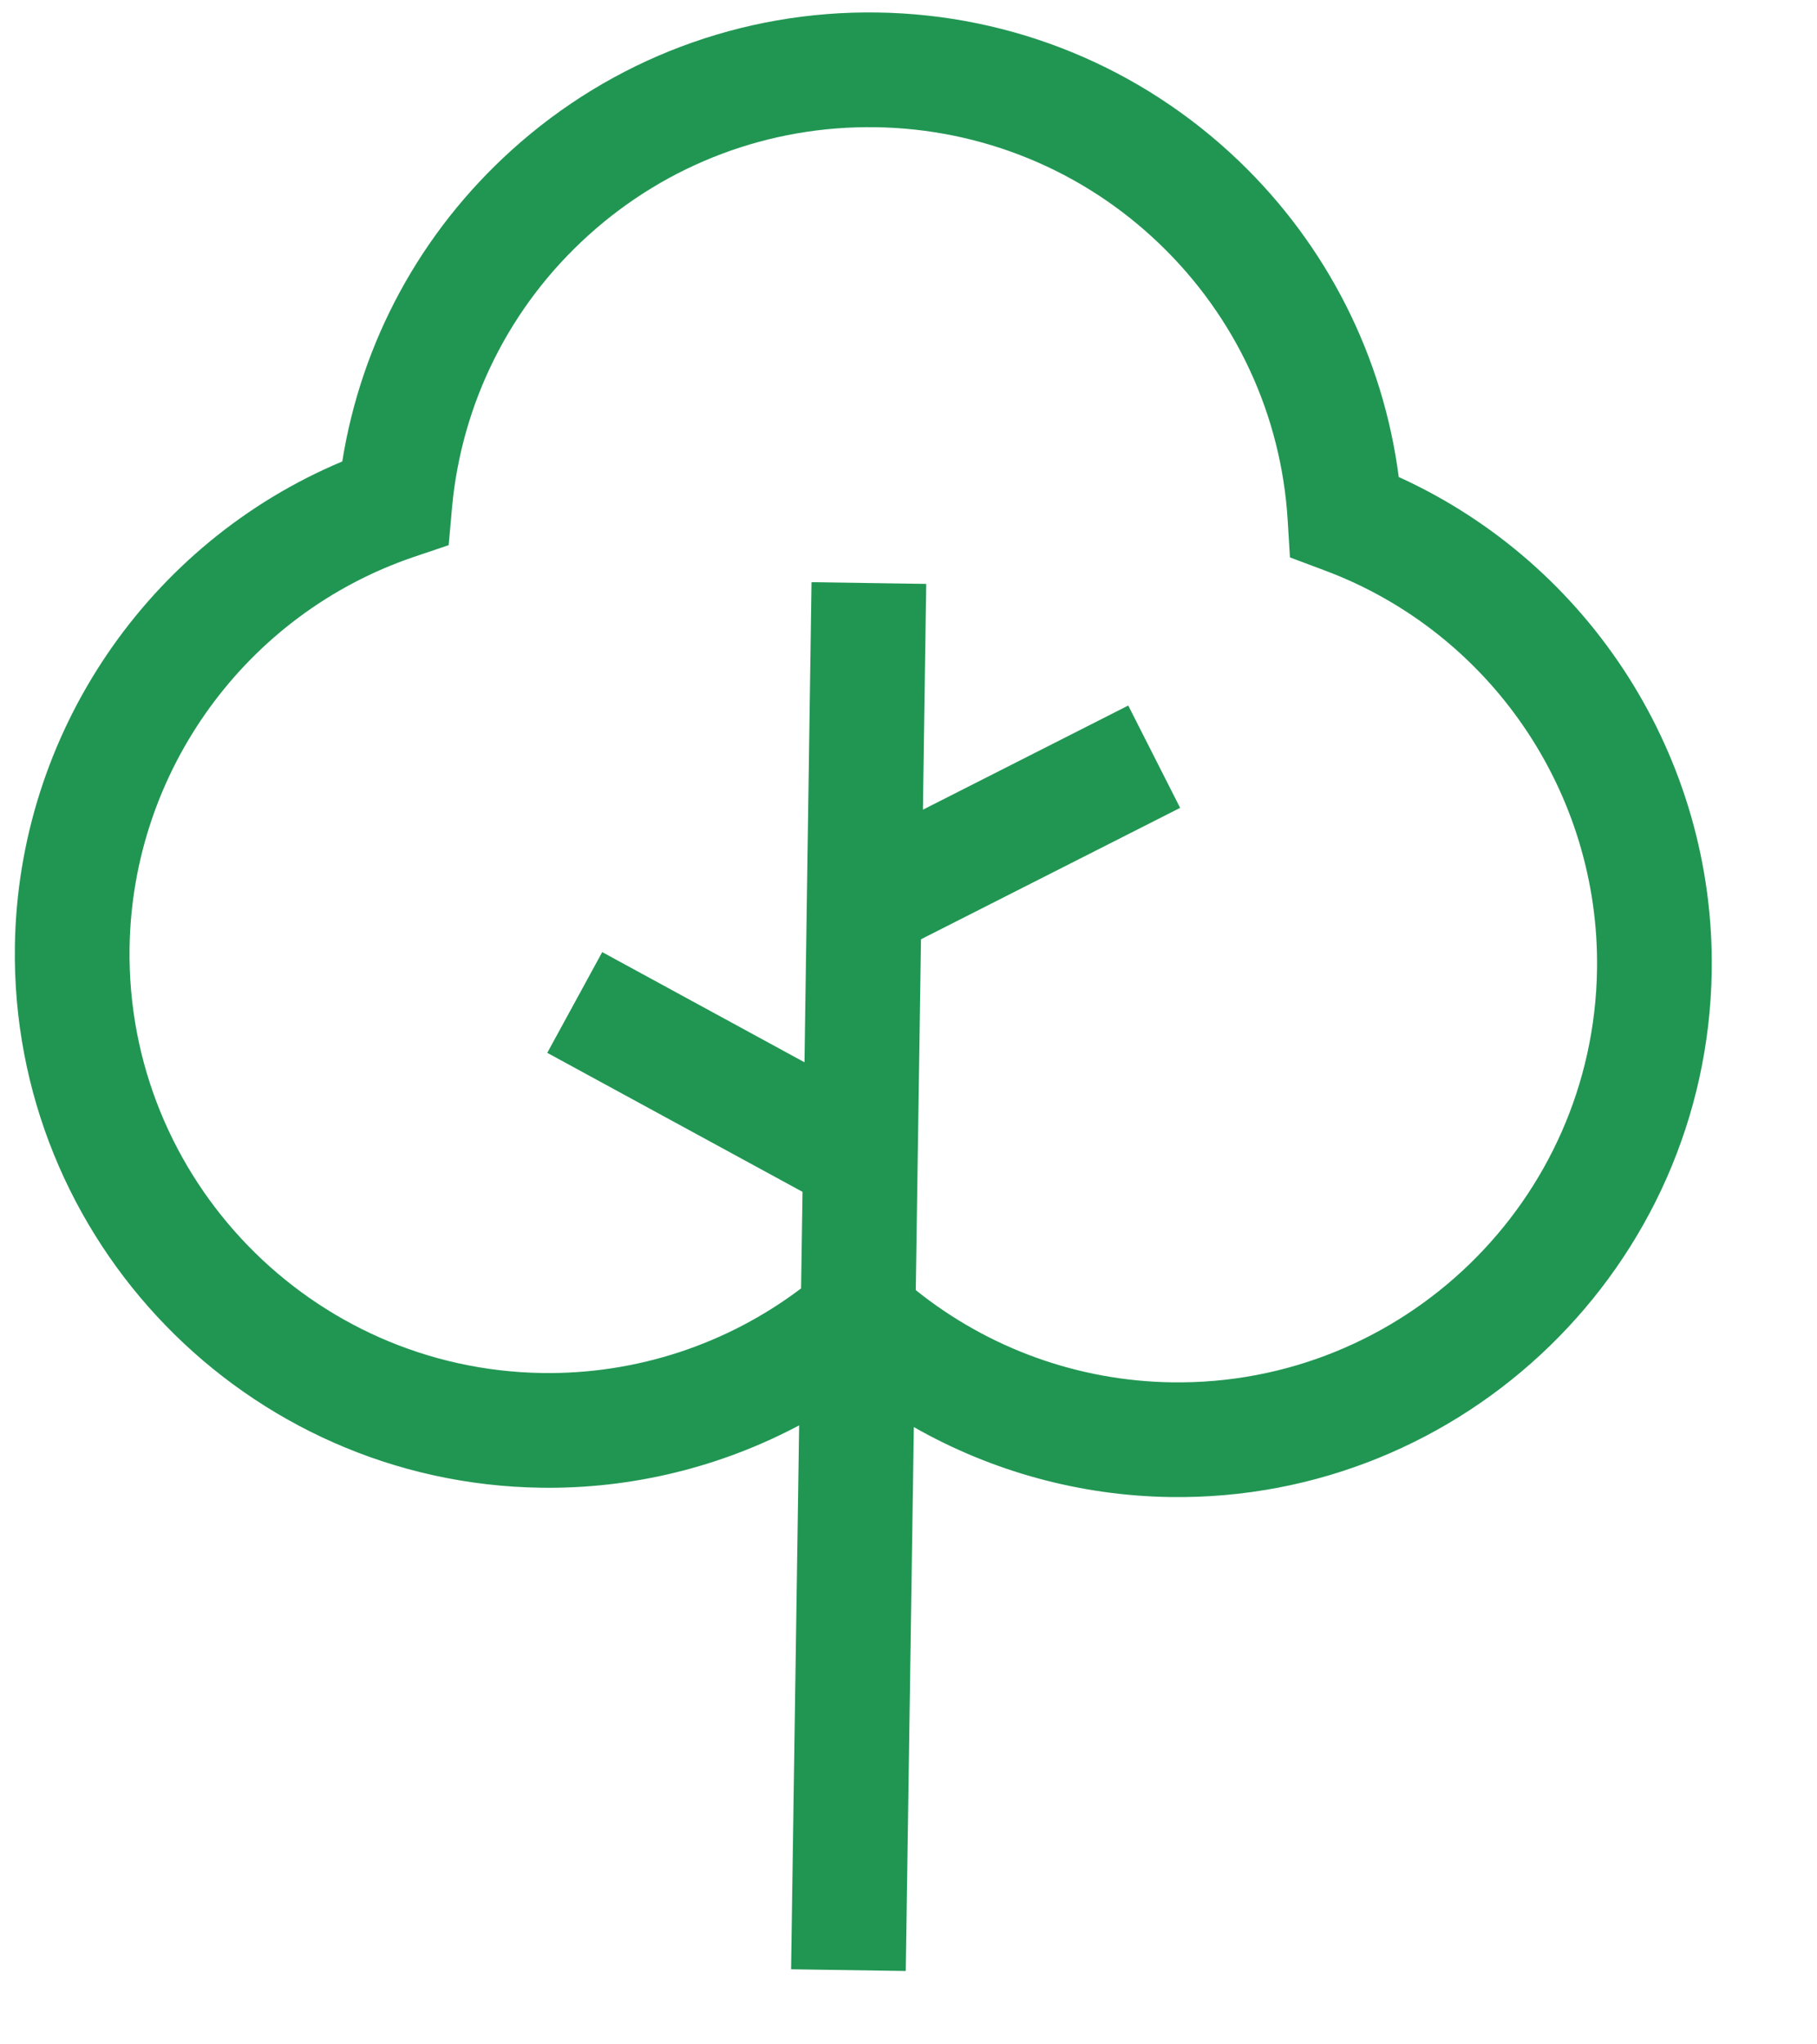 <svg width="16" height="18" viewBox="0 0 16 18" fill="none" xmlns="http://www.w3.org/2000/svg">
<path d="M12.317 4.2C12.18 3.142 11.687 2.163 10.909 1.417C10.048 0.592 8.917 0.127 7.725 0.11C6.532 0.092 5.388 0.523 4.504 1.323C3.704 2.046 3.182 3.009 3.014 4.063C1.304 4.78 0.159 6.457 0.131 8.33C0.093 10.922 2.17 13.061 4.762 13.099C5.56 13.111 6.342 12.919 7.037 12.55L6.966 17.339L7.976 17.354L8.047 12.565C8.73 12.954 9.506 13.169 10.304 13.181C12.896 13.219 15.035 11.141 15.073 8.55C15.101 6.676 14.005 4.967 12.317 4.2ZM10.319 12.171C9.495 12.159 8.703 11.872 8.064 11.359L8.11 8.27L10.392 7.113L9.935 6.212L8.127 7.129L8.156 5.141L7.146 5.126L7.084 9.353L5.303 8.383L4.819 9.27L7.067 10.494L7.054 11.344C6.401 11.838 5.601 12.101 4.777 12.089C2.742 12.059 1.111 10.38 1.141 8.345C1.164 6.789 2.168 5.407 3.64 4.905L3.951 4.8L3.98 4.473C4.064 3.549 4.49 2.696 5.181 2.072C5.875 1.444 6.773 1.106 7.71 1.12C8.646 1.134 9.534 1.498 10.209 2.146C10.881 2.79 11.283 3.655 11.339 4.581L11.359 4.908L11.666 5.023C13.123 5.568 14.086 6.979 14.063 8.535C14.033 10.57 12.354 12.201 10.319 12.171Z" fill="#219653"/>
</svg>
